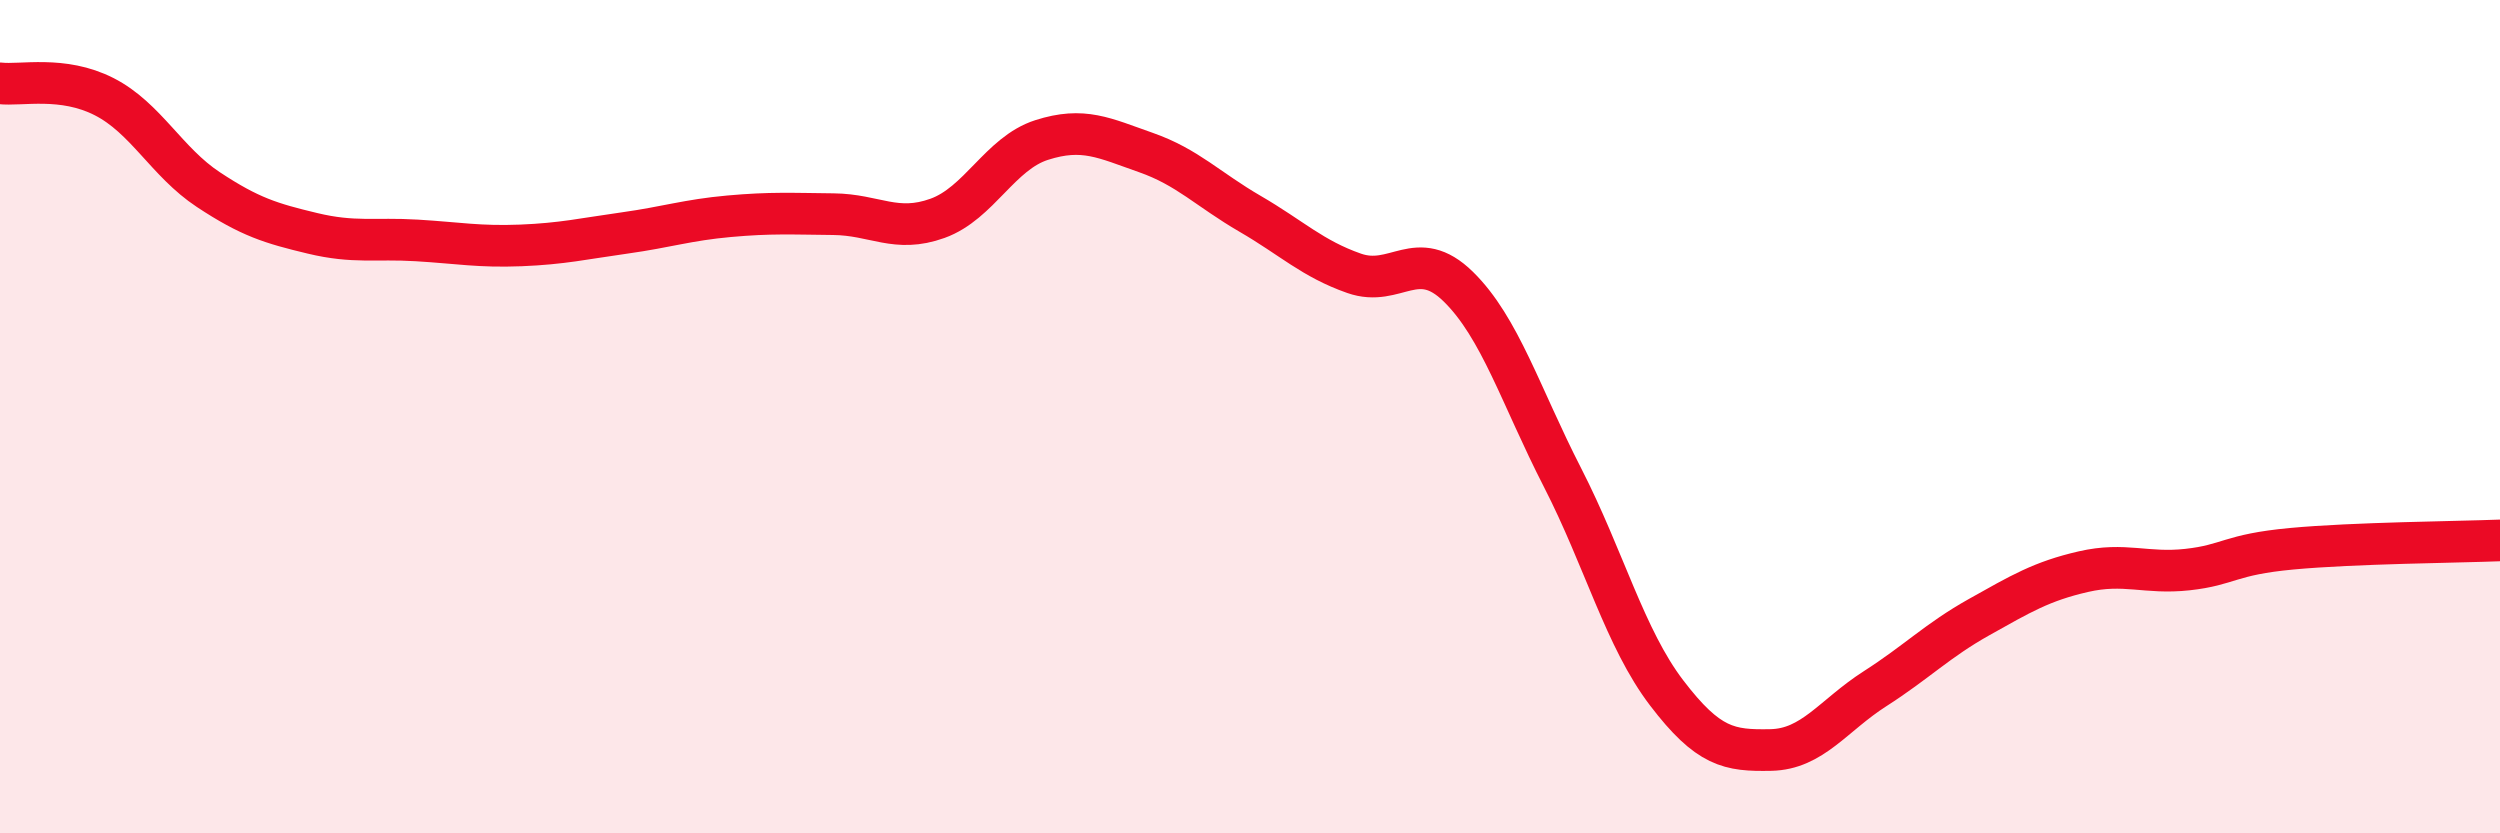 
    <svg width="60" height="20" viewBox="0 0 60 20" xmlns="http://www.w3.org/2000/svg">
      <path
        d="M 0,2 C 0.5,2.06 1.5,1.81 2.5,2.32 C 3.5,2.83 4,3.89 5,4.55 C 6,5.21 6.5,5.36 7.5,5.6 C 8.5,5.84 9,5.71 10,5.77 C 11,5.83 11.5,5.93 12.5,5.89 C 13.5,5.85 14,5.73 15,5.59 C 16,5.45 16.5,5.28 17.5,5.19 C 18.5,5.1 19,5.13 20,5.14 C 21,5.15 21.5,5.6 22.5,5.24 C 23.5,4.88 24,3.68 25,3.36 C 26,3.04 26.5,3.31 27.5,3.66 C 28.5,4.01 29,4.55 30,5.13 C 31,5.71 31.5,6.21 32.5,6.56 C 33.5,6.91 34,5.9 35,6.88 C 36,7.86 36.5,9.51 37.5,11.46 C 38.5,13.41 39,15.32 40,16.63 C 41,17.94 41.5,18.02 42.5,18 C 43.5,17.98 44,17.17 45,16.53 C 46,15.89 46.5,15.37 47.5,14.81 C 48.5,14.25 49,13.95 50,13.72 C 51,13.49 51.5,13.78 52.5,13.67 C 53.5,13.56 53.5,13.31 55,13.17 C 56.5,13.03 59,13.01 60,12.97L60 20L0 20Z"
        fill="#EB0A25"
        opacity="0.1"
        stroke-linecap="round"
        stroke-linejoin="round"
      />
      <path
        d="M 0,2 C 0.5,2.06 1.5,1.81 2.5,2.32 C 3.5,2.83 4,3.89 5,4.55 C 6,5.21 6.5,5.36 7.5,5.6 C 8.5,5.84 9,5.71 10,5.77 C 11,5.83 11.5,5.93 12.5,5.89 C 13.5,5.85 14,5.73 15,5.59 C 16,5.45 16.5,5.28 17.5,5.19 C 18.5,5.1 19,5.13 20,5.14 C 21,5.15 21.5,5.6 22.5,5.24 C 23.5,4.88 24,3.68 25,3.36 C 26,3.04 26.5,3.31 27.5,3.66 C 28.5,4.01 29,4.55 30,5.13 C 31,5.71 31.5,6.21 32.5,6.56 C 33.5,6.91 34,5.9 35,6.88 C 36,7.86 36.5,9.51 37.5,11.46 C 38.5,13.41 39,15.32 40,16.63 C 41,17.94 41.5,18.02 42.5,18 C 43.5,17.98 44,17.17 45,16.53 C 46,15.89 46.5,15.37 47.5,14.81 C 48.5,14.25 49,13.95 50,13.72 C 51,13.49 51.5,13.78 52.5,13.67 C 53.5,13.56 53.5,13.31 55,13.17 C 56.5,13.03 59,13.01 60,12.97"
        stroke="#EB0A25"
        stroke-width="1"
        fill="none"
        stroke-linecap="round"
        stroke-linejoin="round"
      />
    </svg>
  